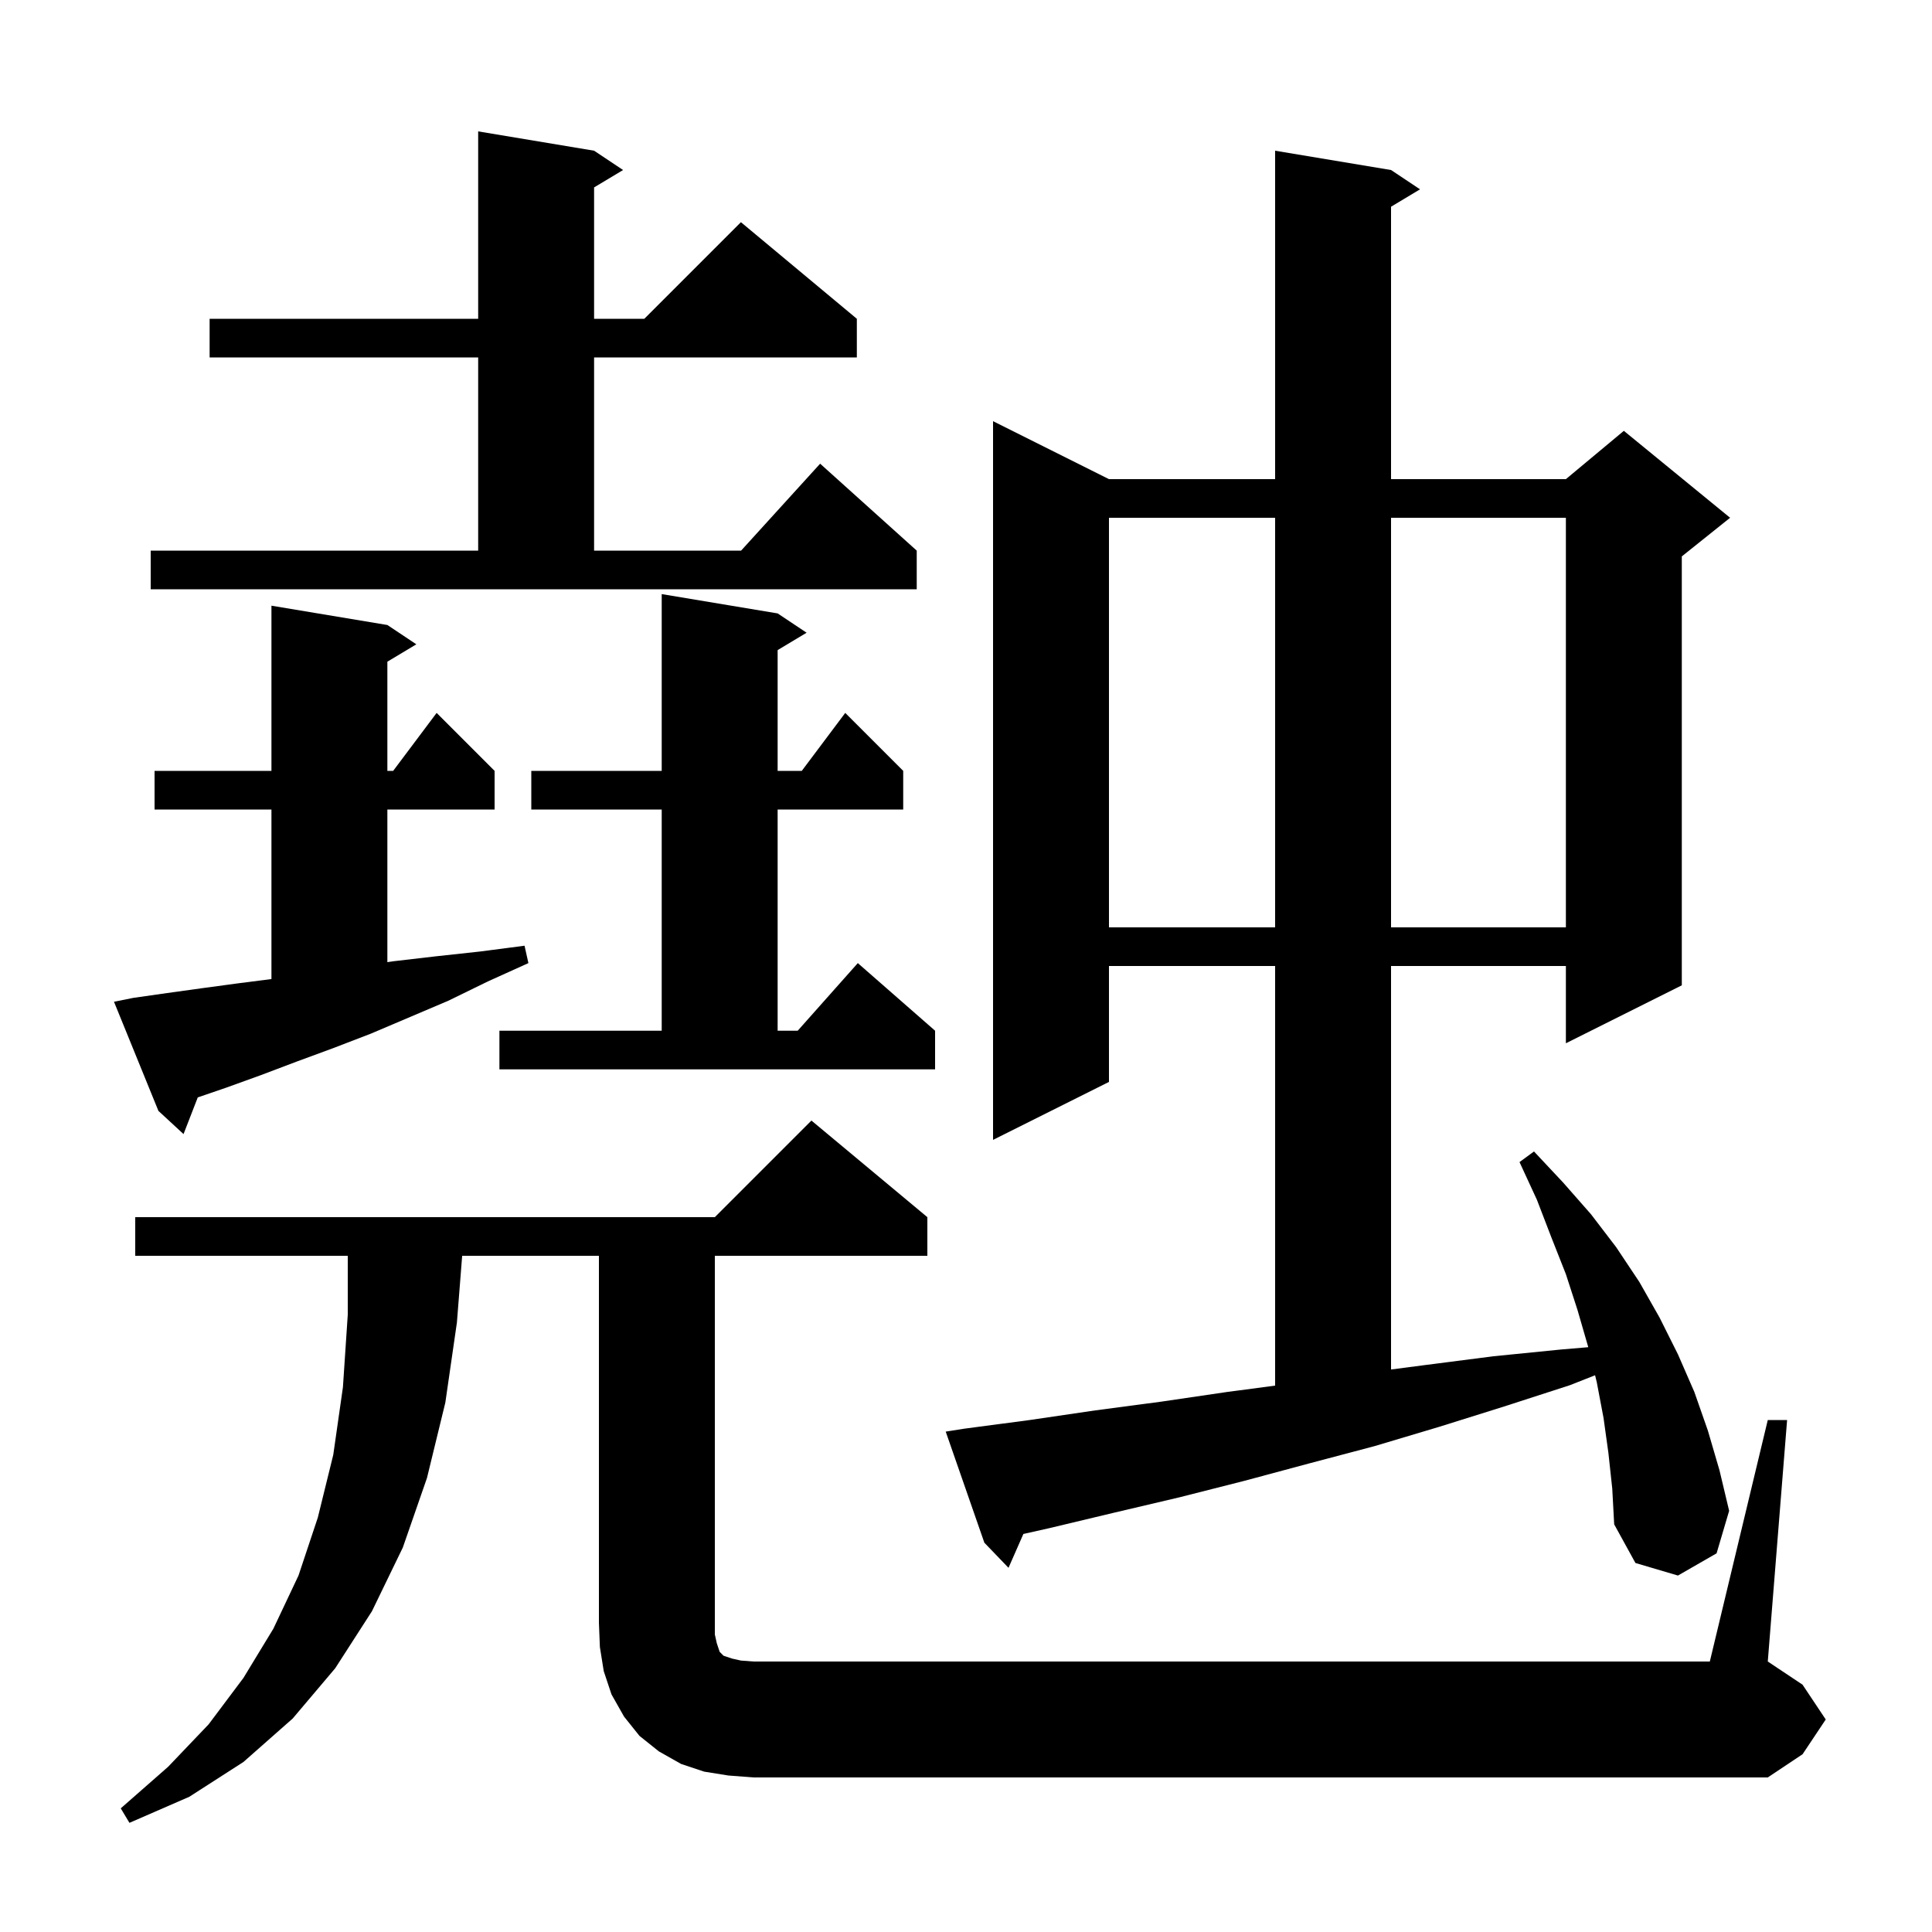 <svg xmlns="http://www.w3.org/2000/svg" xmlns:xlink="http://www.w3.org/1999/xlink" version="1.1" baseProfile="full" viewBox="0 0 200 200" width="200" height="200">
<g fill="black">
<path d="M 183.0 147.0 L 185.0 147.0 L 183.0 172.0 L 186.6 174.4 L 189.0 178.0 L 186.6 181.6 L 183.0 184.0 L 78.0 184.0 L 75.4 183.8 L 72.9 183.4 L 70.5 182.6 L 68.2 181.3 L 66.2 179.7 L 64.6 177.7 L 63.3 175.4 L 62.5 173.0 L 62.1 170.5 L 62.0 168.0 L 62.0 130.0 L 47.843 130.0 L 47.3 136.9 L 46.1 145.2 L 44.2 153.0 L 41.7 160.2 L 38.5 166.8 L 34.7 172.7 L 30.3 177.9 L 25.2 182.4 L 19.6 186.0 L 13.4 188.7 L 12.5 187.2 L 17.4 182.9 L 21.6 178.5 L 25.2 173.7 L 28.3 168.6 L 30.9 163.1 L 32.9 157.1 L 34.5 150.6 L 35.5 143.6 L 36.0 136.1 L 36.0 130.0 L 14.0 130.0 L 14.0 126.0 L 74.0 126.0 L 84.0 116.0 L 96.0 126.0 L 96.0 130.0 L 74.0 130.0 L 74.0 169.2 L 74.2 170.1 L 74.5 171.0 L 74.9 171.4 L 75.8 171.7 L 76.7 171.9 L 78.0 172.0 L 177.0 172.0 Z M 166.5 150.4 L 166.0 146.8 L 165.3 143.1 L 165.122 142.367 L 162.5 143.4 L 155.7 145.6 L 149.0 147.7 L 142.3 149.7 L 135.5 151.5 L 128.8 153.3 L 122.1 155.0 L 115.3 156.6 L 108.6 158.2 L 105.94 158.796 L 104.4 162.3 L 101.9 159.7 L 97.9 148.2 L 99.8 147.9 L 106.6 147.0 L 113.4 146.0 L 120.2 145.1 L 127.0 144.1 L 132.0 143.438 L 132.0 100.0 L 114.8 100.0 L 114.8 112.0 L 102.8 118.0 L 102.8 43.6 L 114.8 49.6 L 132.0 49.6 L 132.0 15.6 L 144.0 17.6 L 147.0 19.6 L 144.0 21.4 L 144.0 49.6 L 162.1 49.6 L 168.1 44.6 L 179.1 53.6 L 174.1 57.6 L 174.1 102.0 L 162.1 108.0 L 162.1 100.0 L 144.0 100.0 L 144.0 141.77 L 147.6 141.3 L 154.6 140.4 L 161.6 139.7 L 164.415 139.462 L 164.4 139.4 L 163.3 135.6 L 162.1 131.9 L 160.6 128.1 L 159.1 124.2 L 157.3 120.3 L 158.8 119.2 L 161.8 122.4 L 164.7 125.7 L 167.3 129.1 L 169.7 132.7 L 171.8 136.4 L 173.7 140.2 L 175.4 144.1 L 176.8 148.1 L 178.0 152.2 L 179.0 156.4 L 177.7 160.8 L 173.7 163.1 L 169.3 161.8 L 167.1 157.8 L 166.9 154.1 Z M 13.8 103.3 L 17.3 102.8 L 20.9 102.3 L 24.6 101.8 L 28.1 101.351 L 28.1 83.8 L 16.0 83.8 L 16.0 79.8 L 28.1 79.8 L 28.1 62.7 L 40.1 64.7 L 43.1 66.7 L 40.1 68.5 L 40.1 79.8 L 40.7 79.8 L 45.2 73.8 L 51.2 79.8 L 51.2 83.8 L 40.1 83.8 L 40.1 99.6 L 40.8 99.5 L 45.1 99.0 L 49.7 98.5 L 54.3 97.9 L 54.7 99.7 L 50.5 101.6 L 46.4 103.6 L 38.4 107.0 L 34.5 108.5 L 30.7 109.9 L 27.0 111.3 L 23.4 112.6 L 20.473 113.603 L 19.0 117.4 L 16.4 115.0 L 11.8 103.7 Z M 51.7 106.7 L 68.5 106.7 L 68.5 83.8 L 55.0 83.8 L 55.0 79.8 L 68.5 79.8 L 68.5 61.5 L 80.5 63.5 L 83.5 65.5 L 80.5 67.3 L 80.5 79.8 L 83.0 79.8 L 87.5 73.8 L 93.5 79.8 L 93.5 83.8 L 80.5 83.8 L 80.5 106.7 L 82.578 106.7 L 88.8 99.7 L 96.8 106.7 L 96.8 110.7 L 51.7 110.7 Z M 114.8 53.6 L 114.8 96.0 L 132.0 96.0 L 132.0 53.6 Z M 144.0 53.6 L 144.0 96.0 L 162.1 96.0 L 162.1 53.6 Z M 15.6 57.0 L 49.5 57.0 L 49.5 37.0 L 21.7 37.0 L 21.7 33.0 L 49.5 33.0 L 49.5 13.6 L 61.5 15.6 L 64.5 17.6 L 61.5 19.4 L 61.5 33.0 L 66.7 33.0 L 76.7 23.0 L 88.7 33.0 L 88.7 37.0 L 61.5 37.0 L 61.5 57.0 L 76.718 57.0 L 84.9 48.0 L 94.9 57.0 L 94.9 61.0 L 15.6 61.0 Z " />
</g>
</svg>
